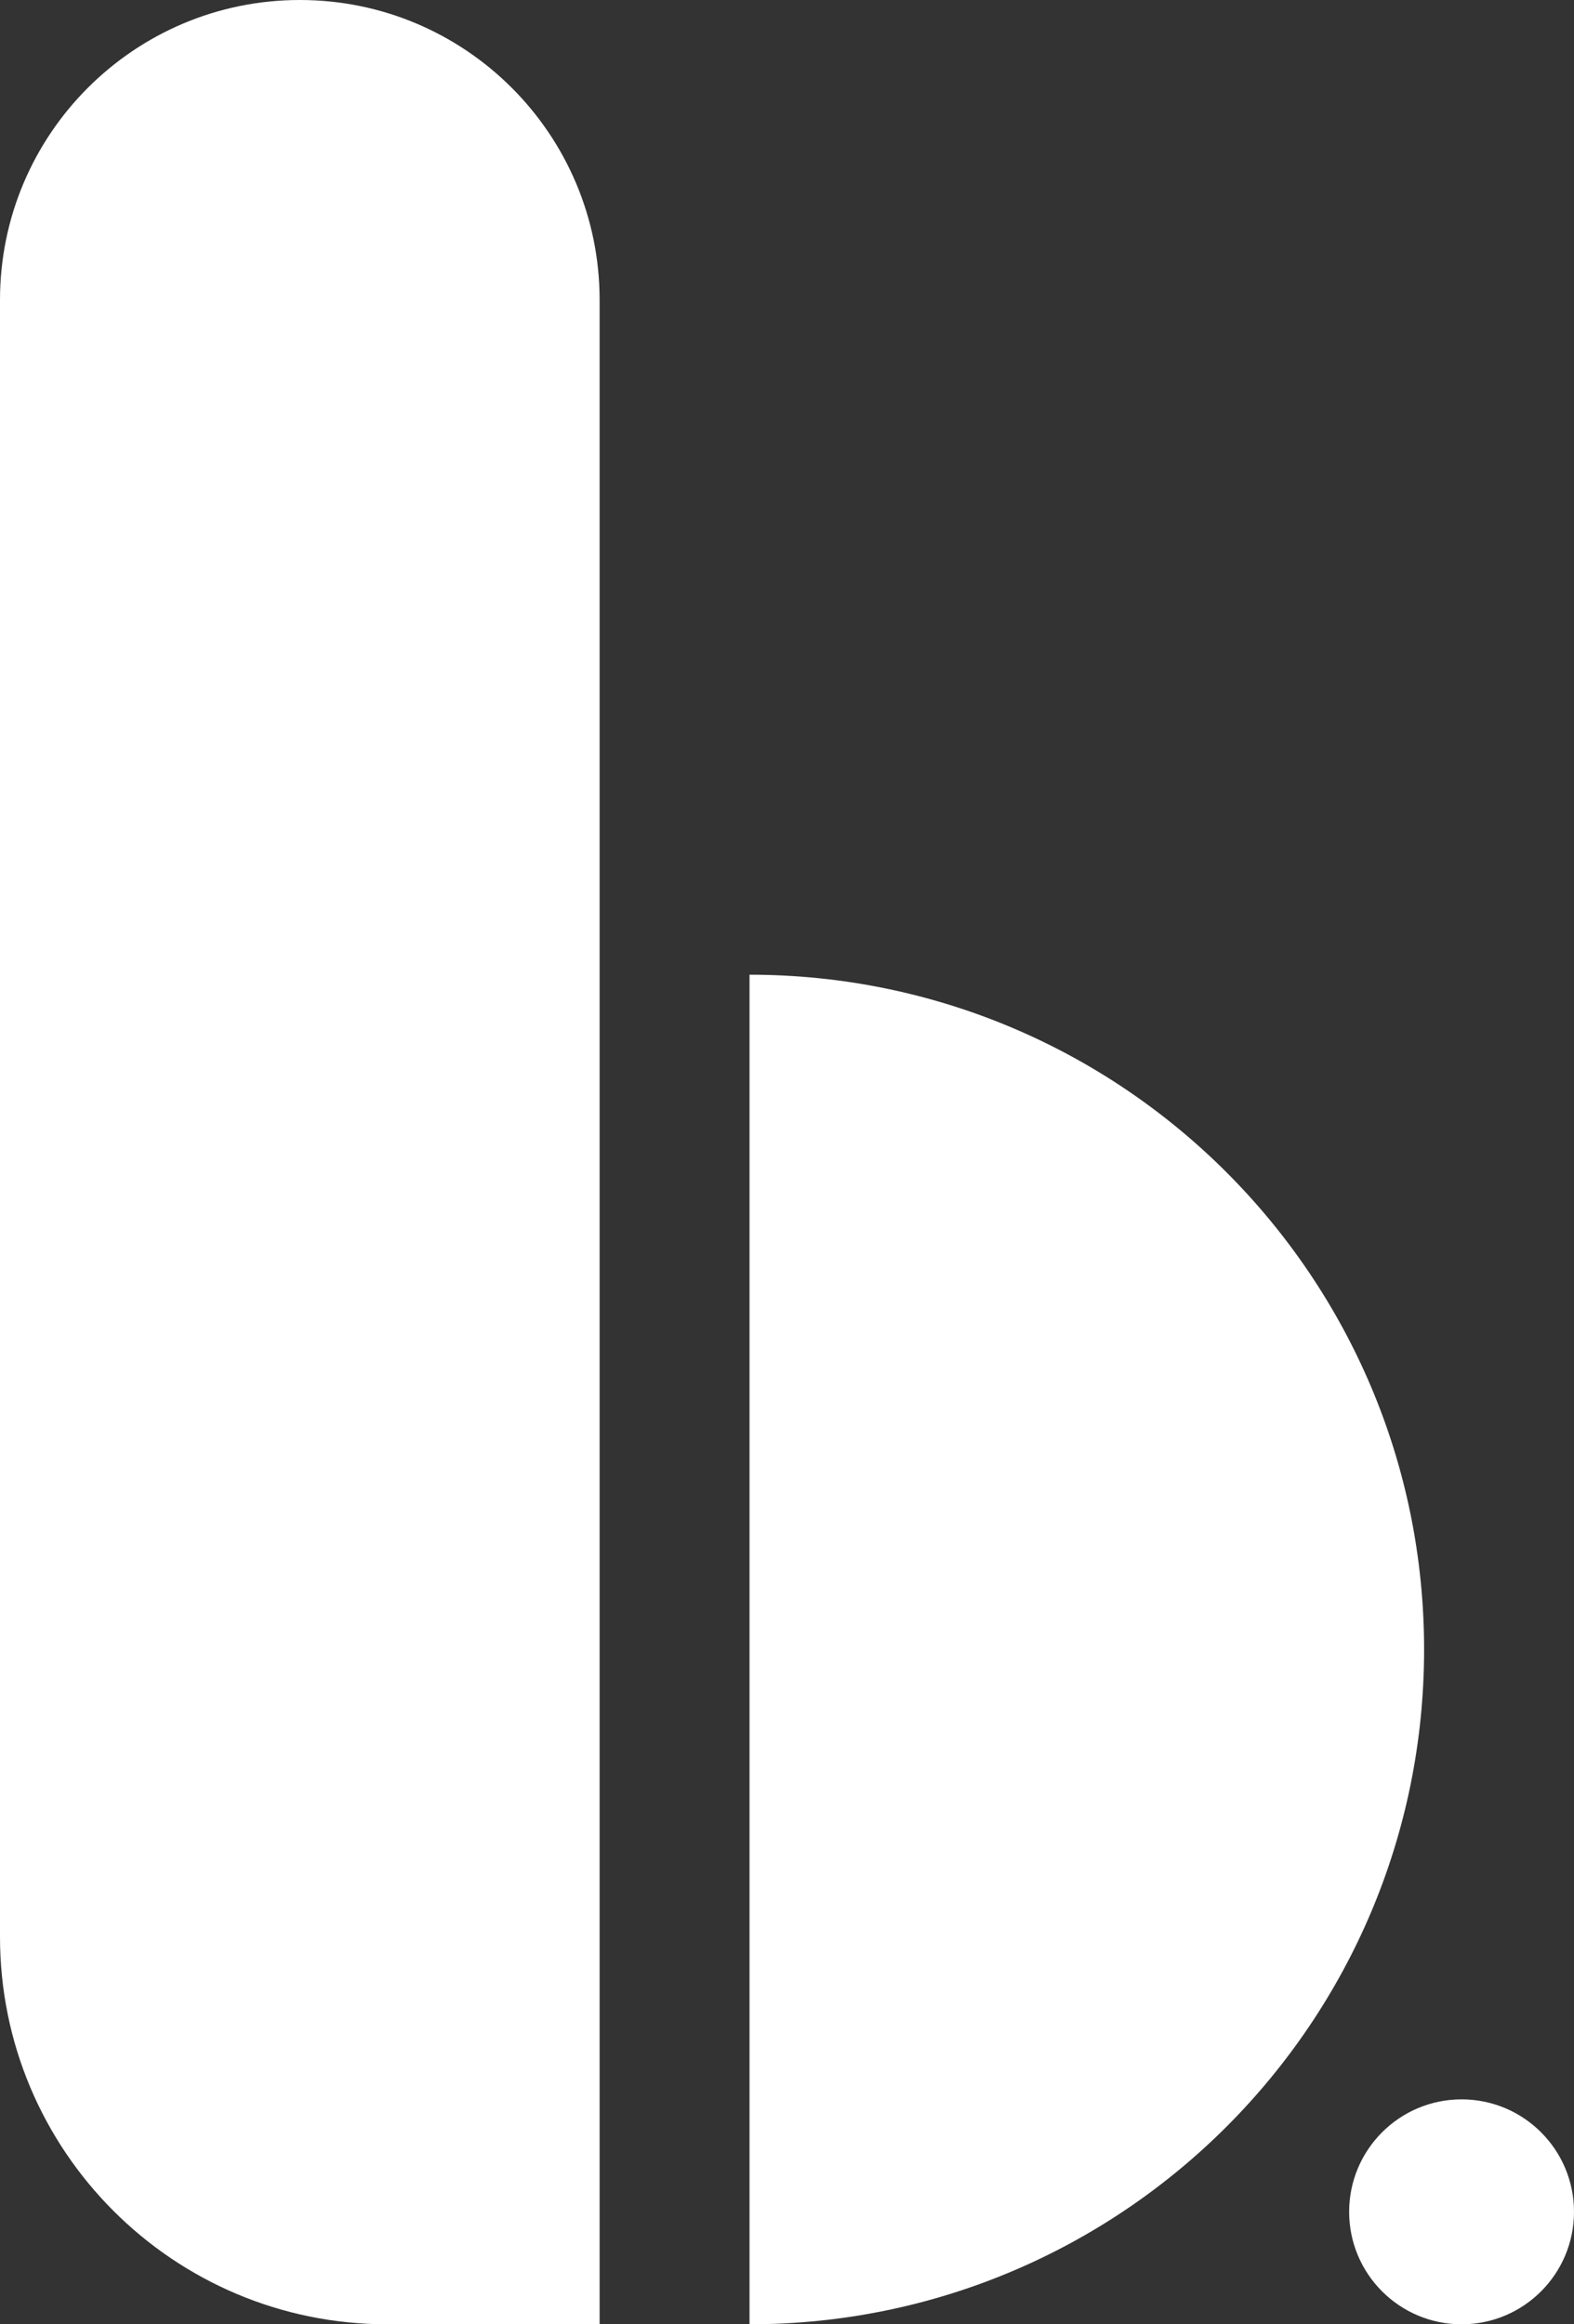 <svg width="21" height="31" viewBox="0 0 21 31" fill="none" xmlns="http://www.w3.org/2000/svg">
<rect x="0" y="0" width="21" height="31" fill="#333333" stroke="none"/>
<path d="M0 4C0 1.791 1.791 0 4 0V0C6.209 0 8 1.791 8 4V31H5.167C2.313 31 0 28.687 0 25.833V4Z" fill="white"/>
<path fill-rule="evenodd" clip-rule="evenodd" d="M10 31C14.971 31 19 26.971 19 22C19 17.029 14.971 13 10 13V31Z" fill="white"/>
<circle cx="19.5" cy="29.5" r="1.5" fill="white"/>
</svg>
